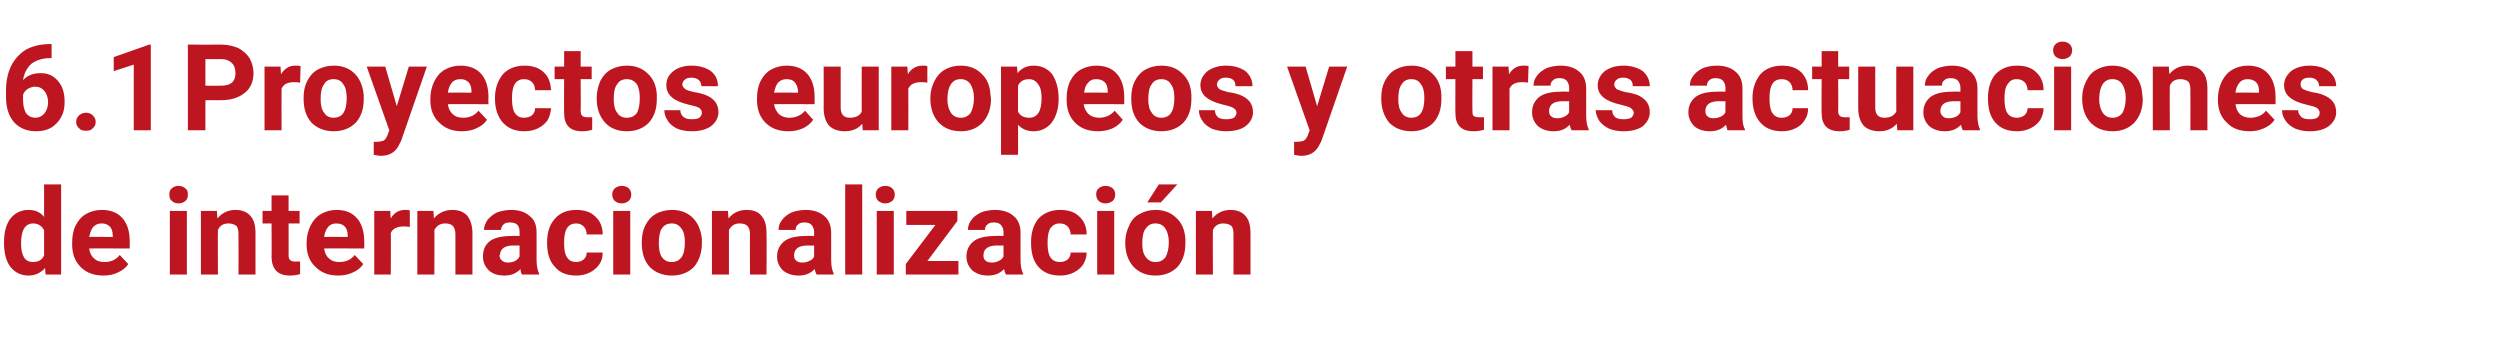 <?xml version="1.0" standalone="no"?><!DOCTYPE svg PUBLIC "-//W3C//DTD SVG 1.1//EN" "http://www.w3.org/Graphics/SVG/1.1/DTD/svg11.dtd"><svg xmlns="http://www.w3.org/2000/svg" version="1.1" width="499px" height="69px" viewBox="0 -8 499 69" style="top:-8px">  <desc>6.1 Proyectos europeos y otras actuaciones de internacionalizaci n</desc>  <defs/>  <g id="Polygon78793">    <path d="M 0.8 40.4 C 0.8 38.4 1.2 36.8 2.1 35.6 C 3 34.5 4.2 33.9 5.7 33.9 C 7 33.9 8 34.3 8.8 35.3 C 8.8 35.27 8.8 28.8 8.8 28.8 L 12.2 28.8 L 12.2 46.8 L 9.1 46.8 C 9.1 46.8 8.98 45.45 9 45.5 C 8.1 46.5 7 47 5.7 47 C 4.2 47 3 46.4 2.1 45.3 C 1.2 44.1 0.8 42.5 0.8 40.4 Z M 6.6 36.6 C 5 36.6 4.2 38 4.2 40.6 C 4.2 41.8 4.4 42.7 4.8 43.4 C 5.2 44 5.8 44.3 6.6 44.3 C 7.6 44.3 8.4 43.9 8.8 43 C 8.8 43 8.8 38 8.8 38 C 8.4 37.1 7.6 36.6 6.6 36.6 C 6.6 36.6 6.6 36.6 6.6 36.6 Z M 20.7 47 C 18.8 47 17.3 46.5 16.1 45.3 C 15 44.2 14.4 42.7 14.4 40.8 C 14.4 40.8 14.4 40.4 14.4 40.4 C 14.4 39.2 14.6 38 15.1 37 C 15.6 36 16.3 35.2 17.2 34.7 C 18.1 34.2 19.1 33.9 20.3 33.9 C 22 33.9 23.4 34.4 24.4 35.5 C 25.4 36.6 25.9 38.2 25.9 40.2 C 25.88 40.18 25.9 41.6 25.9 41.6 C 25.9 41.6 17.8 41.56 17.8 41.6 C 17.9 42.4 18.2 43.1 18.8 43.6 C 19.3 44.1 20 44.3 20.9 44.3 C 22.2 44.3 23.2 43.8 23.9 42.9 C 23.9 42.9 25.6 44.7 25.6 44.7 C 25.1 45.5 24.4 46 23.5 46.4 C 22.7 46.8 21.7 47 20.7 47 Z M 20.3 36.6 C 19.6 36.6 19.1 36.8 18.6 37.3 C 18.2 37.8 18 38.4 17.8 39.3 C 17.84 39.25 22.5 39.3 22.5 39.3 C 22.5 39.3 22.55 38.98 22.5 39 C 22.5 38.2 22.3 37.6 21.9 37.2 C 21.5 36.8 21 36.6 20.3 36.6 Z M 37.3 46.8 L 33.9 46.8 L 33.9 34.1 L 37.3 34.1 L 37.3 46.8 Z M 33.8 30.8 C 33.8 30.3 33.9 29.9 34.3 29.6 C 34.6 29.3 35.1 29.1 35.6 29.1 C 36.2 29.1 36.7 29.3 37 29.6 C 37.4 29.9 37.5 30.3 37.5 30.8 C 37.5 31.4 37.4 31.8 37 32.1 C 36.7 32.4 36.2 32.6 35.6 32.6 C 35.1 32.6 34.6 32.4 34.3 32.1 C 33.9 31.8 33.8 31.4 33.8 30.8 Z M 43.3 34.1 C 43.3 34.1 43.36 35.59 43.4 35.6 C 44.3 34.5 45.5 33.9 47 33.9 C 48.3 33.9 49.3 34.3 50 35.1 C 50.7 35.9 51 37 51 38.6 C 51.01 38.61 51 46.8 51 46.8 L 47.6 46.8 C 47.6 46.8 47.63 38.69 47.6 38.7 C 47.6 38 47.5 37.5 47.2 37.1 C 46.8 36.8 46.3 36.6 45.6 36.6 C 44.6 36.6 43.9 37 43.5 37.9 C 43.45 37.86 43.5 46.8 43.5 46.8 L 40.1 46.8 L 40.1 34.1 L 43.3 34.1 Z M 57.6 31 L 57.6 34.1 L 59.8 34.1 L 59.8 36.6 L 57.6 36.6 C 57.6 36.6 57.63 42.93 57.6 42.9 C 57.6 43.4 57.7 43.7 57.9 43.9 C 58.1 44.1 58.4 44.2 58.9 44.2 C 59.3 44.2 59.6 44.2 59.9 44.2 C 59.9 44.2 59.9 46.7 59.9 46.7 C 59.3 46.9 58.6 47 57.9 47 C 55.5 47 54.3 45.8 54.2 43.4 C 54.25 43.44 54.2 36.6 54.2 36.6 L 52.4 36.6 L 52.4 34.1 L 54.2 34.1 L 54.2 31 L 57.6 31 Z M 67.5 47 C 65.7 47 64.2 46.5 63 45.3 C 61.8 44.2 61.2 42.7 61.2 40.8 C 61.2 40.8 61.2 40.4 61.2 40.4 C 61.2 39.2 61.5 38 62 37 C 62.5 36 63.2 35.2 64.1 34.7 C 65 34.2 66 33.9 67.1 33.9 C 68.9 33.9 70.2 34.4 71.2 35.5 C 72.2 36.6 72.7 38.2 72.7 40.2 C 72.74 40.18 72.7 41.6 72.7 41.6 C 72.7 41.6 64.66 41.56 64.7 41.6 C 64.8 42.4 65.1 43.1 65.7 43.6 C 66.2 44.1 66.9 44.3 67.7 44.3 C 69.1 44.3 70.1 43.8 70.8 42.9 C 70.8 42.9 72.5 44.7 72.5 44.7 C 72 45.5 71.3 46 70.4 46.4 C 69.5 46.8 68.6 47 67.5 47 Z M 67.1 36.6 C 66.5 36.6 65.9 36.8 65.5 37.3 C 65.1 37.8 64.8 38.4 64.7 39.3 C 64.7 39.25 69.4 39.3 69.4 39.3 C 69.4 39.3 69.41 38.98 69.4 39 C 69.4 38.2 69.2 37.6 68.8 37.2 C 68.4 36.8 67.9 36.6 67.1 36.6 Z M 81.8 37.3 C 81.3 37.2 80.9 37.2 80.6 37.2 C 79.3 37.2 78.4 37.6 78 38.5 C 78.05 38.5 78 46.8 78 46.8 L 74.7 46.8 L 74.7 34.1 L 77.9 34.1 C 77.9 34.1 77.95 35.63 78 35.6 C 78.6 34.5 79.6 33.9 80.8 33.9 C 81.2 33.9 81.5 33.9 81.8 34 C 81.8 34 81.8 37.3 81.8 37.3 Z M 86.5 34.1 C 86.5 34.1 86.64 35.59 86.6 35.6 C 87.5 34.5 88.8 33.9 90.3 33.9 C 91.6 33.9 92.6 34.3 93.3 35.1 C 93.9 35.9 94.3 37 94.3 38.6 C 94.29 38.61 94.3 46.8 94.3 46.8 L 90.9 46.8 C 90.9 46.8 90.9 38.69 90.9 38.7 C 90.9 38 90.7 37.5 90.4 37.1 C 90.1 36.8 89.6 36.6 88.9 36.6 C 87.9 36.6 87.2 37 86.7 37.9 C 86.73 37.86 86.7 46.8 86.7 46.8 L 83.3 46.8 L 83.3 34.1 L 86.5 34.1 Z M 104.2 46.8 C 104 46.5 103.9 46.1 103.9 45.7 C 103 46.6 102 47 100.7 47 C 99.4 47 98.4 46.7 97.6 46 C 96.8 45.2 96.4 44.3 96.4 43.2 C 96.4 41.9 96.8 40.9 97.8 40.1 C 98.8 39.4 100.3 39.1 102.2 39.1 C 102.16 39.05 103.7 39.1 103.7 39.1 C 103.7 39.1 103.72 38.33 103.7 38.3 C 103.7 37.7 103.6 37.3 103.3 36.9 C 103 36.6 102.5 36.4 101.8 36.4 C 101.3 36.4 100.8 36.5 100.5 36.8 C 100.2 37.1 100 37.5 100 37.9 C 100 37.9 96.6 37.9 96.6 37.9 C 96.6 37.2 96.9 36.5 97.3 35.9 C 97.8 35.3 98.4 34.8 99.2 34.4 C 100.1 34.1 101 33.9 102 33.9 C 103.6 33.9 104.8 34.3 105.7 35.1 C 106.7 35.8 107.1 37 107.1 38.4 C 107.1 38.4 107.1 43.9 107.1 43.9 C 107.1 45.1 107.3 46 107.6 46.6 C 107.63 46.6 107.6 46.8 107.6 46.8 C 107.6 46.8 104.2 46.8 104.2 46.8 Z M 101.4 44.4 C 101.9 44.4 102.4 44.3 102.8 44.1 C 103.2 43.9 103.5 43.6 103.7 43.2 C 103.72 43.21 103.7 41 103.7 41 C 103.7 41 102.46 41.03 102.5 41 C 100.8 41 99.9 41.6 99.8 42.8 C 99.8 42.8 99.7 43 99.7 43 C 99.7 43.4 99.9 43.8 100.2 44 C 100.5 44.3 100.9 44.4 101.4 44.4 Z M 115 44.3 C 115.6 44.3 116.1 44.1 116.5 43.8 C 116.9 43.4 117.1 43 117.1 42.4 C 117.1 42.4 120.3 42.4 120.3 42.4 C 120.3 43.3 120.1 44.1 119.6 44.8 C 119.1 45.5 118.5 46 117.7 46.4 C 116.9 46.8 116 47 115.1 47 C 113.2 47 111.8 46.5 110.8 45.3 C 109.7 44.2 109.2 42.6 109.2 40.5 C 109.2 40.5 109.2 40.3 109.2 40.3 C 109.2 38.4 109.7 36.8 110.8 35.6 C 111.8 34.5 113.2 33.9 115 33.9 C 116.6 33.9 117.9 34.3 118.8 35.2 C 119.8 36.1 120.3 37.3 120.3 38.8 C 120.3 38.8 117.1 38.8 117.1 38.8 C 117.1 38.2 116.9 37.6 116.5 37.2 C 116.1 36.8 115.6 36.6 115 36.6 C 114.2 36.6 113.6 36.9 113.2 37.5 C 112.8 38.1 112.6 39 112.6 40.3 C 112.6 40.3 112.6 40.6 112.6 40.6 C 112.6 41.9 112.8 42.9 113.2 43.4 C 113.6 44 114.2 44.3 115 44.3 Z M 125.8 46.8 L 122.4 46.8 L 122.4 34.1 L 125.8 34.1 L 125.8 46.8 Z M 122.2 30.8 C 122.2 30.3 122.4 29.9 122.7 29.6 C 123.1 29.3 123.5 29.1 124.1 29.1 C 124.7 29.1 125.2 29.3 125.5 29.6 C 125.8 29.9 126 30.3 126 30.8 C 126 31.4 125.8 31.8 125.5 32.1 C 125.1 32.4 124.7 32.6 124.1 32.6 C 123.5 32.6 123.1 32.4 122.7 32.1 C 122.4 31.8 122.2 31.4 122.2 30.8 Z M 128.1 40.3 C 128.1 39.1 128.3 38 128.8 37 C 129.3 36 130 35.2 130.9 34.7 C 131.8 34.2 132.9 33.9 134.1 33.9 C 135.8 33.9 137.2 34.4 138.3 35.5 C 139.3 36.5 139.9 37.9 140.1 39.7 C 140.1 39.7 140.1 40.6 140.1 40.6 C 140.1 42.5 139.5 44.1 138.5 45.3 C 137.4 46.4 135.9 47 134.1 47 C 132.3 47 130.8 46.4 129.7 45.3 C 128.6 44.1 128.1 42.5 128.1 40.5 C 128.1 40.5 128.1 40.3 128.1 40.3 Z M 131.5 40.6 C 131.5 41.8 131.7 42.7 132.1 43.3 C 132.6 44 133.2 44.3 134.1 44.3 C 134.9 44.3 135.5 44 136 43.4 C 136.5 42.7 136.7 41.7 136.7 40.3 C 136.7 39.2 136.5 38.2 136 37.6 C 135.5 36.9 134.9 36.6 134.1 36.6 C 133.2 36.6 132.6 36.9 132.1 37.6 C 131.7 38.2 131.5 39.2 131.5 40.6 Z M 145.3 34.1 C 145.3 34.1 145.39 35.59 145.4 35.6 C 146.3 34.5 147.5 33.9 149 33.9 C 150.4 33.9 151.4 34.3 152 35.1 C 152.7 35.9 153 37 153 38.6 C 153.05 38.61 153 46.8 153 46.8 L 149.7 46.8 C 149.7 46.8 149.66 38.69 149.7 38.7 C 149.7 38 149.5 37.5 149.2 37.1 C 148.9 36.8 148.4 36.6 147.6 36.6 C 146.7 36.6 146 37 145.5 37.9 C 145.49 37.86 145.5 46.8 145.5 46.8 L 142.1 46.8 L 142.1 34.1 L 145.3 34.1 Z M 163 46.8 C 162.8 46.5 162.7 46.1 162.6 45.7 C 161.8 46.6 160.7 47 159.4 47 C 158.2 47 157.2 46.7 156.3 46 C 155.5 45.2 155.1 44.3 155.1 43.2 C 155.1 41.9 155.6 40.9 156.6 40.1 C 157.6 39.4 159 39.1 160.9 39.1 C 160.92 39.05 162.5 39.1 162.5 39.1 C 162.5 39.1 162.48 38.33 162.5 38.3 C 162.5 37.7 162.3 37.3 162 36.9 C 161.7 36.6 161.3 36.4 160.6 36.4 C 160 36.4 159.6 36.5 159.3 36.8 C 158.9 37.1 158.8 37.5 158.8 37.9 C 158.8 37.9 155.4 37.9 155.4 37.9 C 155.4 37.2 155.6 36.5 156.1 35.9 C 156.5 35.3 157.2 34.8 158 34.4 C 158.8 34.1 159.8 33.9 160.8 33.9 C 162.3 33.9 163.6 34.3 164.5 35.1 C 165.4 35.8 165.9 37 165.9 38.4 C 165.9 38.4 165.9 43.9 165.9 43.9 C 165.9 45.1 166.1 46 166.4 46.6 C 166.38 46.6 166.4 46.8 166.4 46.8 C 166.4 46.8 162.96 46.8 163 46.8 Z M 160.2 44.4 C 160.7 44.4 161.1 44.3 161.5 44.1 C 162 43.9 162.3 43.6 162.5 43.2 C 162.48 43.21 162.5 41 162.5 41 C 162.5 41 161.21 41.03 161.2 41 C 159.5 41 158.6 41.6 158.5 42.8 C 158.5 42.8 158.5 43 158.5 43 C 158.5 43.4 158.6 43.8 158.9 44 C 159.2 44.3 159.6 44.4 160.2 44.4 Z M 172.1 46.8 L 168.7 46.8 L 168.7 28.8 L 172.1 28.8 L 172.1 46.8 Z M 178.4 46.8 L 175 46.8 L 175 34.1 L 178.4 34.1 L 178.4 46.8 Z M 174.8 30.8 C 174.8 30.3 175 29.9 175.3 29.6 C 175.7 29.3 176.1 29.1 176.7 29.1 C 177.3 29.1 177.8 29.3 178.1 29.6 C 178.4 29.9 178.6 30.3 178.6 30.8 C 178.6 31.4 178.4 31.8 178.1 32.1 C 177.7 32.4 177.3 32.6 176.7 32.6 C 176.1 32.6 175.7 32.4 175.3 32.1 C 175 31.8 174.8 31.4 174.8 30.8 Z M 185.1 44.1 L 191.3 44.1 L 191.3 46.8 L 180.8 46.8 L 180.8 44.7 L 186.7 36.9 L 180.9 36.9 L 180.9 34.1 L 191.1 34.1 L 191.1 36.1 L 185.1 44.1 Z M 200.8 46.8 C 200.6 46.5 200.5 46.1 200.4 45.7 C 199.6 46.6 198.5 47 197.2 47 C 196 47 195 46.7 194.1 46 C 193.3 45.2 192.9 44.3 192.9 43.2 C 192.9 41.9 193.4 40.9 194.4 40.1 C 195.4 39.4 196.8 39.1 198.7 39.1 C 198.73 39.05 200.3 39.1 200.3 39.1 C 200.3 39.1 200.29 38.33 200.3 38.3 C 200.3 37.7 200.1 37.3 199.8 36.9 C 199.5 36.6 199.1 36.4 198.4 36.4 C 197.8 36.4 197.4 36.5 197.1 36.8 C 196.7 37.1 196.6 37.5 196.6 37.9 C 196.6 37.9 193.2 37.9 193.2 37.9 C 193.2 37.2 193.4 36.5 193.9 35.9 C 194.3 35.3 195 34.8 195.8 34.4 C 196.6 34.1 197.6 33.9 198.6 33.9 C 200.1 33.9 201.4 34.3 202.3 35.1 C 203.2 35.8 203.7 37 203.7 38.4 C 203.7 38.4 203.7 43.9 203.7 43.9 C 203.7 45.1 203.9 46 204.2 46.6 C 204.19 46.6 204.2 46.8 204.2 46.8 C 204.2 46.8 200.77 46.8 200.8 46.8 Z M 198 44.4 C 198.5 44.4 198.9 44.3 199.3 44.1 C 199.8 43.9 200.1 43.6 200.3 43.2 C 200.29 43.21 200.3 41 200.3 41 C 200.3 41 199.02 41.03 199 41 C 197.3 41 196.4 41.6 196.3 42.8 C 196.3 42.8 196.3 43 196.3 43 C 196.3 43.4 196.4 43.8 196.7 44 C 197 44.3 197.4 44.4 198 44.4 Z M 211.6 44.3 C 212.2 44.3 212.7 44.1 213.1 43.8 C 213.5 43.4 213.7 43 213.7 42.4 C 213.7 42.4 216.9 42.4 216.9 42.4 C 216.9 43.3 216.6 44.1 216.2 44.8 C 215.7 45.5 215.1 46 214.3 46.4 C 213.5 46.8 212.6 47 211.6 47 C 209.8 47 208.4 46.5 207.3 45.3 C 206.3 44.2 205.8 42.6 205.8 40.5 C 205.8 40.5 205.8 40.3 205.8 40.3 C 205.8 38.4 206.3 36.8 207.3 35.6 C 208.4 34.5 209.8 33.9 211.6 33.9 C 213.2 33.9 214.5 34.3 215.4 35.2 C 216.4 36.1 216.9 37.3 216.9 38.8 C 216.9 38.8 213.7 38.8 213.7 38.8 C 213.7 38.2 213.5 37.6 213.1 37.2 C 212.7 36.8 212.2 36.6 211.5 36.6 C 210.7 36.6 210.2 36.9 209.7 37.5 C 209.3 38.1 209.1 39 209.1 40.3 C 209.1 40.3 209.1 40.6 209.1 40.6 C 209.1 41.9 209.3 42.9 209.7 43.4 C 210.1 44 210.7 44.3 211.6 44.3 Z M 222.4 46.8 L 219 46.8 L 219 34.1 L 222.4 34.1 L 222.4 46.8 Z M 218.8 30.8 C 218.8 30.3 218.9 29.9 219.3 29.6 C 219.6 29.3 220.1 29.1 220.7 29.1 C 221.3 29.1 221.7 29.3 222.1 29.6 C 222.4 29.9 222.6 30.3 222.6 30.8 C 222.6 31.4 222.4 31.8 222.1 32.1 C 221.7 32.4 221.2 32.6 220.7 32.6 C 220.1 32.6 219.6 32.4 219.3 32.1 C 219 31.8 218.8 31.4 218.8 30.8 Z M 224.6 40.3 C 224.6 39.1 224.9 38 225.4 37 C 225.8 36 226.5 35.2 227.5 34.7 C 228.4 34.2 229.4 33.9 230.6 33.9 C 232.3 33.9 233.7 34.4 234.8 35.5 C 235.9 36.5 236.5 37.9 236.6 39.7 C 236.6 39.7 236.6 40.6 236.6 40.6 C 236.6 42.5 236.1 44.1 235 45.3 C 233.9 46.4 232.5 47 230.6 47 C 228.8 47 227.4 46.4 226.3 45.3 C 225.2 44.1 224.6 42.5 224.6 40.5 C 224.6 40.5 224.6 40.3 224.6 40.3 Z M 228 40.6 C 228 41.8 228.2 42.7 228.7 43.3 C 229.2 44 229.8 44.3 230.6 44.3 C 231.5 44.3 232.1 44 232.6 43.4 C 233 42.7 233.3 41.7 233.3 40.3 C 233.3 39.2 233 38.2 232.6 37.6 C 232.1 36.9 231.5 36.6 230.6 36.6 C 229.8 36.6 229.2 36.9 228.7 37.6 C 228.2 38.2 228 39.2 228 40.6 Z M 231.3 28.8 L 235 28.8 L 231.7 32.4 L 229 32.4 L 231.3 28.8 Z M 241.9 34.1 C 241.9 34.1 241.96 35.59 242 35.6 C 242.9 34.5 244.1 33.9 245.6 33.9 C 246.9 33.9 247.9 34.3 248.6 35.1 C 249.3 35.9 249.6 37 249.6 38.6 C 249.61 38.61 249.6 46.8 249.6 46.8 L 246.2 46.8 C 246.2 46.8 246.22 38.69 246.2 38.7 C 246.2 38 246.1 37.5 245.8 37.1 C 245.4 36.8 244.9 36.6 244.2 36.6 C 243.2 36.6 242.5 37 242.1 37.9 C 242.05 37.86 242.1 46.8 242.1 46.8 L 238.7 46.8 L 238.7 34.1 L 241.9 34.1 Z " stroke="none" fill="#be1621"/>  </g>  <g id="Polygon78792">    <path d="M 10.3 0.8 L 10.3 3.6 C 10.3 3.6 10.02 3.55 10 3.6 C 8.5 3.6 7.3 4 6.3 4.7 C 5.4 5.5 4.8 6.6 4.6 8 C 5.5 7 6.7 6.6 8.1 6.6 C 9.6 6.6 10.7 7.1 11.6 8.2 C 12.5 9.2 12.9 10.6 12.9 12.4 C 12.9 13.5 12.7 14.5 12.2 15.4 C 11.7 16.3 11 17 10.2 17.5 C 9.3 18 8.3 18.2 7.2 18.2 C 5.4 18.2 3.9 17.6 2.8 16.4 C 1.7 15.1 1.2 13.4 1.2 11.4 C 1.2 11.4 1.2 10.1 1.2 10.1 C 1.2 8.3 1.5 6.7 2.2 5.2 C 2.9 3.8 3.9 2.7 5.2 1.9 C 6.5 1.2 8.1 0.8 9.8 0.8 C 9.79 0.76 10.3 0.8 10.3 0.8 Z M 7 9.3 C 6.5 9.3 6 9.5 5.6 9.7 C 5.1 10 4.8 10.4 4.6 10.9 C 4.6 10.9 4.6 11.9 4.6 11.9 C 4.6 13 4.8 13.9 5.2 14.6 C 5.7 15.2 6.3 15.5 7.1 15.5 C 7.8 15.5 8.4 15.2 8.9 14.6 C 9.3 14.1 9.6 13.3 9.6 12.4 C 9.6 11.5 9.3 10.7 8.9 10.2 C 8.4 9.6 7.8 9.3 7 9.3 Z M 15.2 16.3 C 15.2 15.8 15.4 15.4 15.8 15 C 16.2 14.7 16.6 14.5 17.2 14.5 C 17.7 14.5 18.2 14.7 18.5 15 C 18.9 15.4 19.1 15.8 19.1 16.3 C 19.1 16.9 18.9 17.3 18.5 17.6 C 18.2 18 17.7 18.1 17.2 18.1 C 16.6 18.1 16.1 18 15.8 17.6 C 15.4 17.3 15.2 16.9 15.2 16.3 Z M 30.1 18 L 26.7 18 L 26.7 4.9 L 22.7 6.2 L 22.7 3.4 L 29.8 0.9 L 30.1 0.9 L 30.1 18 Z M 41 12 L 41 18 L 37.5 18 L 37.5 0.9 C 37.5 0.9 44.18 0.94 44.2 0.9 C 45.5 0.9 46.6 1.2 47.6 1.6 C 48.5 2.1 49.3 2.8 49.8 3.6 C 50.3 4.5 50.6 5.5 50.6 6.6 C 50.6 8.3 50 9.6 48.9 10.5 C 47.7 11.5 46.1 12 44.1 12 C 44.12 11.99 41 12 41 12 Z M 41 9.1 C 41 9.1 44.18 9.14 44.2 9.1 C 45.1 9.1 45.8 8.9 46.3 8.5 C 46.8 8 47 7.4 47 6.6 C 47 5.8 46.8 5.1 46.3 4.6 C 45.8 4.1 45.1 3.8 44.3 3.8 C 44.26 3.79 41 3.8 41 3.8 L 41 9.1 Z M 59.9 8.5 C 59.4 8.4 59 8.4 58.7 8.4 C 57.4 8.4 56.6 8.8 56.2 9.7 C 56.17 9.7 56.2 18 56.2 18 L 52.8 18 L 52.8 5.3 L 56 5.3 C 56 5.3 56.07 6.83 56.1 6.8 C 56.8 5.7 57.7 5.1 58.9 5.1 C 59.3 5.1 59.6 5.1 60 5.2 C 60 5.2 59.9 8.5 59.9 8.5 Z M 60.6 11.5 C 60.6 10.3 60.8 9.2 61.3 8.2 C 61.8 7.2 62.5 6.4 63.4 5.9 C 64.3 5.4 65.4 5.1 66.6 5.1 C 68.3 5.1 69.7 5.6 70.8 6.7 C 71.8 7.7 72.4 9.1 72.6 10.9 C 72.6 10.9 72.6 11.8 72.6 11.8 C 72.6 13.7 72.1 15.3 71 16.5 C 69.9 17.6 68.4 18.2 66.6 18.2 C 64.8 18.2 63.3 17.6 62.2 16.5 C 61.1 15.3 60.6 13.7 60.6 11.7 C 60.6 11.7 60.6 11.5 60.6 11.5 Z M 64 11.8 C 64 13 64.2 13.9 64.7 14.5 C 65.1 15.2 65.8 15.5 66.6 15.5 C 67.4 15.5 68.1 15.2 68.5 14.6 C 69 13.9 69.2 12.9 69.2 11.5 C 69.2 10.4 69 9.4 68.5 8.8 C 68.1 8.1 67.4 7.8 66.6 7.8 C 65.7 7.8 65.1 8.1 64.7 8.8 C 64.2 9.4 64 10.4 64 11.8 Z M 79.2 13.2 L 81.6 5.3 L 85.2 5.3 L 80.1 20 C 80.1 20 79.84 20.64 79.8 20.6 C 79.1 22.3 77.8 23.1 76.1 23.1 C 75.6 23.1 75.1 23 74.6 22.9 C 74.59 22.9 74.6 20.3 74.6 20.3 C 74.6 20.3 75.11 20.34 75.1 20.3 C 75.7 20.3 76.2 20.2 76.5 20.1 C 76.9 19.9 77.1 19.5 77.3 19.1 C 77.29 19.08 77.7 18 77.7 18 L 73.2 5.3 L 76.9 5.3 L 79.2 13.2 Z M 92.2 18.2 C 90.4 18.2 88.9 17.7 87.7 16.5 C 86.5 15.4 85.9 13.9 85.9 12 C 85.9 12 85.9 11.6 85.9 11.6 C 85.9 10.4 86.2 9.2 86.7 8.2 C 87.2 7.2 87.9 6.4 88.8 5.9 C 89.7 5.4 90.7 5.1 91.9 5.1 C 93.6 5.1 95 5.6 96 6.7 C 97 7.8 97.5 9.4 97.5 11.4 C 97.45 11.38 97.5 12.8 97.5 12.8 C 97.5 12.8 89.38 12.76 89.4 12.8 C 89.5 13.6 89.8 14.3 90.4 14.8 C 90.9 15.3 91.6 15.5 92.5 15.5 C 93.8 15.5 94.8 15 95.5 14.1 C 95.5 14.1 97.2 15.9 97.2 15.9 C 96.7 16.7 96 17.2 95.1 17.6 C 94.3 18 93.3 18.2 92.2 18.2 Z M 91.9 7.8 C 91.2 7.8 90.6 8 90.2 8.5 C 89.8 9 89.5 9.6 89.4 10.5 C 89.41 10.45 94.1 10.5 94.1 10.5 C 94.1 10.5 94.13 10.18 94.1 10.2 C 94.1 9.4 93.9 8.8 93.5 8.4 C 93.1 8 92.6 7.8 91.9 7.8 Z M 104.6 15.5 C 105.3 15.5 105.8 15.3 106.2 15 C 106.6 14.6 106.8 14.2 106.8 13.6 C 106.8 13.6 110 13.6 110 13.6 C 109.9 14.5 109.7 15.3 109.3 16 C 108.8 16.7 108.2 17.2 107.4 17.6 C 106.6 18 105.7 18.2 104.7 18.2 C 102.9 18.2 101.5 17.7 100.4 16.5 C 99.4 15.4 98.8 13.8 98.8 11.7 C 98.8 11.7 98.8 11.5 98.8 11.5 C 98.8 9.6 99.4 8 100.4 6.8 C 101.4 5.7 102.9 5.1 104.7 5.1 C 106.3 5.1 107.5 5.5 108.5 6.4 C 109.5 7.3 109.9 8.5 110 10 C 110 10 106.8 10 106.8 10 C 106.8 9.4 106.6 8.8 106.2 8.4 C 105.8 8 105.3 7.8 104.6 7.8 C 103.8 7.8 103.2 8.1 102.8 8.7 C 102.4 9.3 102.2 10.2 102.2 11.5 C 102.2 11.5 102.2 11.8 102.2 11.8 C 102.2 13.1 102.4 14.1 102.8 14.6 C 103.2 15.2 103.8 15.5 104.6 15.5 Z M 115.9 2.2 L 115.9 5.3 L 118.1 5.3 L 118.1 7.8 L 115.9 7.8 C 115.9 7.8 115.95 14.13 115.9 14.1 C 115.9 14.6 116 14.9 116.2 15.1 C 116.4 15.3 116.7 15.4 117.2 15.4 C 117.6 15.4 118 15.4 118.2 15.4 C 118.2 15.4 118.2 17.9 118.2 17.9 C 117.6 18.1 116.9 18.2 116.2 18.2 C 113.8 18.2 112.6 17 112.6 14.6 C 112.56 14.64 112.6 7.8 112.6 7.8 L 110.7 7.8 L 110.7 5.3 L 112.6 5.3 L 112.6 2.2 L 115.9 2.2 Z M 119.1 11.5 C 119.1 10.3 119.4 9.2 119.8 8.2 C 120.3 7.2 121 6.4 121.9 5.9 C 122.8 5.4 123.9 5.1 125.1 5.1 C 126.8 5.1 128.2 5.6 129.3 6.7 C 130.4 7.7 131 9.1 131.1 10.9 C 131.1 10.9 131.1 11.8 131.1 11.8 C 131.1 13.7 130.6 15.3 129.5 16.5 C 128.4 17.6 127 18.2 125.1 18.2 C 123.3 18.2 121.8 17.6 120.8 16.5 C 119.7 15.3 119.1 13.7 119.1 11.7 C 119.1 11.7 119.1 11.5 119.1 11.5 Z M 122.5 11.8 C 122.5 13 122.7 13.9 123.2 14.5 C 123.6 15.2 124.3 15.5 125.1 15.5 C 126 15.5 126.6 15.2 127.1 14.6 C 127.5 13.9 127.7 12.9 127.7 11.5 C 127.7 10.4 127.5 9.4 127.1 8.8 C 126.6 8.1 125.9 7.8 125.1 7.8 C 124.3 7.8 123.6 8.1 123.2 8.8 C 122.7 9.4 122.5 10.4 122.5 11.8 Z M 140.1 14.5 C 140.1 14.1 139.9 13.8 139.5 13.5 C 139.1 13.3 138.4 13.1 137.5 12.9 C 134.5 12.2 133 11 133 9 C 133 7.9 133.4 7 134.4 6.2 C 135.3 5.5 136.5 5.1 138 5.1 C 139.6 5.1 140.9 5.5 141.9 6.2 C 142.9 7 143.3 8 143.3 9.2 C 143.3 9.2 140 9.2 140 9.2 C 140 8.7 139.8 8.3 139.5 8 C 139.2 7.7 138.7 7.5 138 7.5 C 137.5 7.5 137 7.6 136.7 7.9 C 136.4 8.1 136.2 8.5 136.2 8.9 C 136.2 9.2 136.4 9.5 136.8 9.8 C 137.1 10 137.7 10.2 138.6 10.4 C 139.4 10.5 140.1 10.7 140.7 10.9 C 142.5 11.6 143.4 12.7 143.4 14.4 C 143.4 15.5 142.9 16.4 141.9 17.2 C 140.9 17.9 139.6 18.2 138 18.2 C 137 18.2 136 18 135.2 17.7 C 134.4 17.3 133.7 16.8 133.3 16.1 C 132.8 15.4 132.6 14.7 132.6 14 C 132.6 14 135.8 14 135.8 14 C 135.8 14.6 136 15 136.5 15.4 C 136.9 15.7 137.4 15.8 138.1 15.8 C 138.8 15.8 139.3 15.7 139.6 15.5 C 139.9 15.2 140.1 14.9 140.1 14.5 Z M 157.4 18.2 C 155.5 18.2 154 17.7 152.8 16.5 C 151.7 15.4 151.1 13.9 151.1 12 C 151.1 12 151.1 11.6 151.1 11.6 C 151.1 10.4 151.3 9.2 151.8 8.2 C 152.3 7.2 153 6.4 153.9 5.9 C 154.8 5.4 155.8 5.1 157 5.1 C 158.7 5.1 160.1 5.6 161.1 6.7 C 162.1 7.8 162.6 9.4 162.6 11.4 C 162.59 11.38 162.6 12.8 162.6 12.8 C 162.6 12.8 154.51 12.76 154.5 12.8 C 154.6 13.6 155 14.3 155.5 14.8 C 156.1 15.3 156.8 15.5 157.6 15.5 C 158.9 15.5 159.9 15 160.7 14.1 C 160.7 14.1 162.3 15.9 162.3 15.9 C 161.8 16.7 161.1 17.2 160.3 17.6 C 159.4 18 158.4 18.2 157.4 18.2 Z M 157 7.8 C 156.3 7.8 155.8 8 155.3 8.5 C 154.9 9 154.7 9.6 154.5 10.5 C 154.55 10.45 159.3 10.5 159.3 10.5 C 159.3 10.5 159.26 10.18 159.3 10.2 C 159.2 9.4 159 8.8 158.6 8.4 C 158.3 8 157.7 7.8 157 7.8 Z M 172.1 16.7 C 171.3 17.7 170.1 18.2 168.6 18.2 C 167.3 18.2 166.2 17.8 165.5 17.1 C 164.8 16.3 164.4 15.1 164.4 13.6 C 164.43 13.63 164.4 5.3 164.4 5.3 L 167.8 5.3 C 167.8 5.3 167.81 13.52 167.8 13.5 C 167.8 14.8 168.4 15.5 169.6 15.5 C 170.8 15.5 171.6 15.1 172 14.3 C 171.98 14.31 172 5.3 172 5.3 L 175.4 5.3 L 175.4 18 L 172.2 18 C 172.2 18 172.1 16.71 172.1 16.7 Z M 185.1 8.5 C 184.6 8.4 184.2 8.4 183.8 8.4 C 182.6 8.4 181.7 8.8 181.3 9.7 C 181.32 9.7 181.3 18 181.3 18 L 177.9 18 L 177.9 5.3 L 181.1 5.3 C 181.1 5.3 181.23 6.83 181.2 6.8 C 181.9 5.7 182.9 5.1 184.1 5.1 C 184.4 5.1 184.8 5.1 185.1 5.2 C 185.1 5.2 185.1 8.5 185.1 8.5 Z M 185.7 11.5 C 185.7 10.3 186 9.2 186.5 8.2 C 187 7.2 187.7 6.4 188.6 5.9 C 189.5 5.4 190.5 5.1 191.7 5.1 C 193.4 5.1 194.8 5.6 195.9 6.7 C 197 7.7 197.6 9.1 197.7 10.9 C 197.7 10.9 197.8 11.8 197.8 11.8 C 197.8 13.7 197.2 15.3 196.1 16.5 C 195 17.6 193.6 18.2 191.8 18.2 C 189.9 18.2 188.5 17.6 187.4 16.5 C 186.3 15.3 185.7 13.7 185.7 11.7 C 185.7 11.7 185.7 11.5 185.7 11.5 Z M 189.1 11.8 C 189.1 13 189.4 13.9 189.8 14.5 C 190.3 15.2 190.9 15.5 191.8 15.5 C 192.6 15.5 193.2 15.2 193.7 14.6 C 194.1 13.9 194.4 12.9 194.4 11.5 C 194.4 10.4 194.1 9.4 193.7 8.8 C 193.2 8.1 192.6 7.8 191.7 7.8 C 190.9 7.8 190.3 8.1 189.8 8.8 C 189.4 9.4 189.1 10.4 189.1 11.8 Z M 211.3 11.8 C 211.3 13.7 210.8 15.3 209.9 16.5 C 209 17.6 207.8 18.2 206.3 18.2 C 205.1 18.2 204 17.8 203.2 16.9 C 203.23 16.9 203.2 22.9 203.2 22.9 L 199.8 22.9 L 199.8 5.3 L 203 5.3 C 203 5.3 203.1 6.56 203.1 6.6 C 203.9 5.6 205 5.1 206.3 5.1 C 207.9 5.1 209.1 5.7 210 6.8 C 210.8 8 211.3 9.6 211.3 11.6 C 211.3 11.6 211.3 11.8 211.3 11.8 Z M 205.4 15.5 C 207.1 15.5 207.9 14.2 207.9 11.5 C 207.9 10.4 207.7 9.4 207.2 8.8 C 206.8 8.2 206.2 7.8 205.4 7.8 C 204.4 7.8 203.6 8.2 203.2 9.1 C 203.2 9.1 203.2 14.3 203.2 14.3 C 203.6 15.1 204.4 15.5 205.4 15.5 C 205.4 15.5 205.4 15.5 205.4 15.5 Z M 219.2 18.2 C 217.3 18.2 215.8 17.7 214.6 16.5 C 213.5 15.4 212.9 13.9 212.9 12 C 212.9 12 212.9 11.6 212.9 11.6 C 212.9 10.4 213.1 9.2 213.6 8.2 C 214.1 7.2 214.8 6.4 215.7 5.9 C 216.6 5.4 217.7 5.1 218.8 5.1 C 220.5 5.1 221.9 5.6 222.9 6.7 C 223.9 7.8 224.4 9.4 224.4 11.4 C 224.4 11.38 224.4 12.8 224.4 12.8 C 224.4 12.8 216.33 12.76 216.3 12.8 C 216.4 13.6 216.8 14.3 217.3 14.8 C 217.9 15.3 218.6 15.5 219.4 15.5 C 220.7 15.5 221.7 15 222.5 14.1 C 222.5 14.1 224.1 15.9 224.1 15.9 C 223.6 16.7 222.9 17.2 222.1 17.6 C 221.2 18 220.2 18.2 219.2 18.2 Z M 218.8 7.8 C 218.1 7.8 217.6 8 217.2 8.5 C 216.7 9 216.5 9.6 216.4 10.5 C 216.36 10.45 221.1 10.5 221.1 10.5 C 221.1 10.5 221.07 10.18 221.1 10.2 C 221.1 9.4 220.9 8.8 220.5 8.4 C 220.1 8 219.5 7.8 218.8 7.8 Z M 225.8 11.5 C 225.8 10.3 226 9.2 226.5 8.2 C 227 7.2 227.7 6.4 228.6 5.9 C 229.5 5.4 230.6 5.1 231.8 5.1 C 233.5 5.1 234.9 5.6 236 6.7 C 237.1 7.7 237.7 9.1 237.8 10.9 C 237.8 10.9 237.8 11.8 237.8 11.8 C 237.8 13.7 237.3 15.3 236.2 16.5 C 235.1 17.6 233.6 18.2 231.8 18.2 C 230 18.2 228.5 17.6 227.4 16.5 C 226.3 15.3 225.8 13.7 225.8 11.7 C 225.8 11.7 225.8 11.5 225.8 11.5 Z M 229.2 11.8 C 229.2 13 229.4 13.9 229.9 14.5 C 230.3 15.2 231 15.5 231.8 15.5 C 232.6 15.5 233.3 15.2 233.7 14.6 C 234.2 13.9 234.4 12.9 234.4 11.5 C 234.4 10.4 234.2 9.4 233.7 8.8 C 233.3 8.1 232.6 7.8 231.8 7.8 C 231 7.8 230.3 8.1 229.9 8.8 C 229.4 9.4 229.2 10.4 229.2 11.8 Z M 246.8 14.5 C 246.8 14.1 246.6 13.8 246.1 13.5 C 245.7 13.3 245.1 13.1 244.2 12.9 C 241.2 12.2 239.6 11 239.6 9 C 239.6 7.9 240.1 7 241 6.2 C 242 5.5 243.2 5.1 244.7 5.1 C 246.3 5.1 247.6 5.5 248.6 6.2 C 249.5 7 250 8 250 9.2 C 250 9.2 246.6 9.2 246.6 9.2 C 246.6 8.7 246.5 8.3 246.2 8 C 245.9 7.7 245.4 7.5 244.7 7.5 C 244.1 7.5 243.7 7.6 243.4 7.9 C 243.1 8.1 242.9 8.5 242.9 8.9 C 242.9 9.2 243.1 9.5 243.4 9.8 C 243.8 10 244.4 10.2 245.2 10.4 C 246.1 10.5 246.8 10.7 247.4 10.9 C 249.2 11.6 250.1 12.7 250.1 14.4 C 250.1 15.5 249.6 16.4 248.6 17.2 C 247.6 17.9 246.3 18.2 244.7 18.2 C 243.7 18.2 242.7 18 241.9 17.7 C 241.1 17.3 240.4 16.8 240 16.1 C 239.5 15.4 239.3 14.7 239.3 14 C 239.3 14 242.5 14 242.5 14 C 242.5 14.6 242.7 15 243.1 15.4 C 243.5 15.7 244.1 15.8 244.8 15.8 C 245.4 15.8 245.9 15.7 246.3 15.5 C 246.6 15.2 246.8 14.9 246.8 14.5 Z M 262.9 13.2 L 265.3 5.3 L 268.9 5.3 L 263.8 20 C 263.8 20 263.54 20.64 263.5 20.6 C 262.8 22.3 261.5 23.1 259.8 23.1 C 259.3 23.1 258.8 23 258.3 22.9 C 258.29 22.9 258.3 20.3 258.3 20.3 C 258.3 20.3 258.81 20.34 258.8 20.3 C 259.4 20.3 259.9 20.2 260.2 20.1 C 260.6 19.9 260.8 19.5 261 19.1 C 260.99 19.08 261.4 18 261.4 18 L 256.9 5.3 L 260.6 5.3 L 262.9 13.2 Z M 275.7 11.5 C 275.7 10.3 275.9 9.2 276.4 8.2 C 276.9 7.2 277.6 6.4 278.5 5.9 C 279.4 5.4 280.5 5.1 281.7 5.1 C 283.4 5.1 284.8 5.6 285.9 6.7 C 287 7.7 287.6 9.1 287.7 10.9 C 287.7 10.9 287.7 11.8 287.7 11.8 C 287.7 13.7 287.2 15.3 286.1 16.5 C 285 17.6 283.5 18.2 281.7 18.2 C 279.9 18.2 278.4 17.6 277.3 16.5 C 276.3 15.3 275.7 13.7 275.7 11.7 C 275.7 11.7 275.7 11.5 275.7 11.5 Z M 279.1 11.8 C 279.1 13 279.3 13.9 279.8 14.5 C 280.2 15.2 280.9 15.5 281.7 15.5 C 282.5 15.5 283.2 15.2 283.6 14.6 C 284.1 13.9 284.3 12.9 284.3 11.5 C 284.3 10.4 284.1 9.4 283.6 8.8 C 283.2 8.1 282.5 7.8 281.7 7.8 C 280.9 7.8 280.2 8.1 279.8 8.8 C 279.3 9.4 279.1 10.4 279.1 11.8 Z M 293.9 2.2 L 293.9 5.3 L 296 5.3 L 296 7.8 L 293.9 7.8 C 293.9 7.8 293.86 14.13 293.9 14.1 C 293.9 14.6 293.9 14.9 294.1 15.1 C 294.3 15.3 294.7 15.4 295.2 15.4 C 295.5 15.4 295.9 15.4 296.2 15.4 C 296.2 15.4 296.2 17.9 296.2 17.9 C 295.5 18.1 294.8 18.2 294.1 18.2 C 291.7 18.2 290.5 17 290.5 14.6 C 290.47 14.64 290.5 7.8 290.5 7.8 L 288.6 7.8 L 288.6 5.3 L 290.5 5.3 L 290.5 2.2 L 293.9 2.2 Z M 305 8.5 C 304.6 8.4 304.2 8.4 303.8 8.4 C 302.5 8.4 301.7 8.8 301.3 9.7 C 301.3 9.7 301.3 18 301.3 18 L 297.9 18 L 297.9 5.3 L 301.1 5.3 C 301.1 5.3 301.21 6.83 301.2 6.8 C 301.9 5.7 302.8 5.1 304 5.1 C 304.4 5.1 304.8 5.1 305.1 5.2 C 305.1 5.2 305 8.5 305 8.5 Z M 313.7 18 C 313.5 17.7 313.4 17.3 313.3 16.9 C 312.5 17.8 311.4 18.2 310.1 18.2 C 308.9 18.2 307.9 17.9 307 17.2 C 306.2 16.4 305.8 15.5 305.8 14.4 C 305.8 13.1 306.3 12.1 307.3 11.3 C 308.3 10.6 309.7 10.3 311.6 10.3 C 311.63 10.25 313.2 10.3 313.2 10.3 C 313.2 10.3 313.18 9.53 313.2 9.5 C 313.2 8.9 313 8.5 312.7 8.1 C 312.4 7.8 312 7.6 311.3 7.6 C 310.7 7.6 310.3 7.7 310 8 C 309.6 8.3 309.5 8.7 309.5 9.1 C 309.5 9.1 306.1 9.1 306.1 9.1 C 306.1 8.4 306.3 7.7 306.8 7.1 C 307.2 6.5 307.9 6 308.7 5.6 C 309.5 5.3 310.5 5.1 311.5 5.1 C 313 5.1 314.3 5.5 315.2 6.3 C 316.1 7 316.6 8.2 316.6 9.6 C 316.6 9.6 316.6 15.1 316.6 15.1 C 316.6 16.3 316.8 17.2 317.1 17.8 C 317.09 17.8 317.1 18 317.1 18 C 317.1 18 313.66 18 313.7 18 Z M 310.9 15.6 C 311.4 15.6 311.8 15.5 312.2 15.3 C 312.7 15.1 313 14.8 313.2 14.4 C 313.18 14.41 313.2 12.2 313.2 12.2 C 313.2 12.2 311.92 12.23 311.9 12.2 C 310.2 12.2 309.3 12.8 309.2 14 C 309.2 14 309.2 14.2 309.2 14.2 C 309.2 14.6 309.3 15 309.6 15.2 C 309.9 15.5 310.3 15.6 310.9 15.6 Z M 326.1 14.5 C 326.1 14.1 325.8 13.8 325.4 13.5 C 325 13.3 324.4 13.1 323.5 12.9 C 320.4 12.2 318.9 11 318.9 9 C 318.9 7.9 319.4 7 320.3 6.2 C 321.3 5.5 322.5 5.1 324 5.1 C 325.6 5.1 326.9 5.5 327.9 6.2 C 328.8 7 329.3 8 329.3 9.2 C 329.3 9.2 325.9 9.2 325.9 9.2 C 325.9 8.7 325.8 8.3 325.5 8 C 325.1 7.7 324.7 7.5 324 7.5 C 323.4 7.5 323 7.6 322.7 7.9 C 322.4 8.1 322.2 8.5 322.2 8.9 C 322.2 9.2 322.4 9.5 322.7 9.8 C 323.1 10 323.7 10.2 324.5 10.4 C 325.4 10.5 326.1 10.7 326.7 10.9 C 328.4 11.6 329.3 12.7 329.3 14.4 C 329.3 15.5 328.8 16.4 327.9 17.2 C 326.9 17.9 325.6 18.2 324 18.2 C 322.9 18.2 322 18 321.2 17.7 C 320.4 17.3 319.7 16.8 319.2 16.1 C 318.8 15.4 318.5 14.7 318.5 14 C 318.5 14 321.8 14 321.8 14 C 321.8 14.6 322 15 322.4 15.4 C 322.8 15.7 323.4 15.8 324.1 15.8 C 324.7 15.8 325.2 15.7 325.6 15.5 C 325.9 15.2 326.1 14.9 326.1 14.5 Z M 344.8 18 C 344.7 17.7 344.6 17.3 344.5 16.9 C 343.7 17.8 342.6 18.2 341.3 18.2 C 340.1 18.2 339 17.9 338.2 17.2 C 337.4 16.4 337 15.5 337 14.4 C 337 13.1 337.5 12.1 338.5 11.3 C 339.5 10.6 340.9 10.3 342.8 10.3 C 342.81 10.25 344.4 10.3 344.4 10.3 C 344.4 10.3 344.37 9.53 344.4 9.5 C 344.4 8.9 344.2 8.5 343.9 8.1 C 343.6 7.8 343.1 7.6 342.5 7.6 C 341.9 7.6 341.5 7.7 341.2 8 C 340.8 8.3 340.7 8.7 340.7 9.1 C 340.7 9.1 337.3 9.1 337.3 9.1 C 337.3 8.4 337.5 7.7 338 7.1 C 338.4 6.5 339.1 6 339.9 5.6 C 340.7 5.3 341.6 5.1 342.7 5.1 C 344.2 5.1 345.5 5.5 346.4 6.3 C 347.3 7 347.8 8.2 347.8 9.6 C 347.8 9.6 347.8 15.1 347.8 15.1 C 347.8 16.3 347.9 17.2 348.3 17.8 C 348.27 17.8 348.3 18 348.3 18 C 348.3 18 344.85 18 344.8 18 Z M 342 15.6 C 342.5 15.6 343 15.5 343.4 15.3 C 343.9 15.1 344.2 14.8 344.4 14.4 C 344.37 14.41 344.4 12.2 344.4 12.2 C 344.4 12.2 343.1 12.23 343.1 12.2 C 341.4 12.2 340.5 12.8 340.4 14 C 340.4 14 340.4 14.2 340.4 14.2 C 340.4 14.6 340.5 15 340.8 15.2 C 341.1 15.5 341.5 15.6 342 15.6 Z M 355.6 15.5 C 356.3 15.5 356.8 15.3 357.2 15 C 357.6 14.6 357.8 14.2 357.8 13.6 C 357.8 13.6 360.9 13.6 360.9 13.6 C 360.9 14.5 360.7 15.3 360.2 16 C 359.8 16.7 359.2 17.2 358.4 17.6 C 357.6 18 356.7 18.2 355.7 18.2 C 353.9 18.2 352.5 17.7 351.4 16.5 C 350.4 15.4 349.8 13.8 349.8 11.7 C 349.8 11.7 349.8 11.5 349.8 11.5 C 349.8 9.6 350.4 8 351.4 6.8 C 352.4 5.7 353.9 5.1 355.7 5.1 C 357.3 5.1 358.5 5.5 359.5 6.4 C 360.4 7.3 360.9 8.5 360.9 10 C 360.9 10 357.8 10 357.8 10 C 357.8 9.4 357.6 8.8 357.2 8.4 C 356.8 8 356.3 7.8 355.6 7.8 C 354.8 7.8 354.2 8.1 353.8 8.7 C 353.4 9.3 353.2 10.2 353.2 11.5 C 353.2 11.5 353.2 11.8 353.2 11.8 C 353.2 13.1 353.4 14.1 353.8 14.6 C 354.2 15.2 354.8 15.5 355.6 15.5 Z M 366.9 2.2 L 366.9 5.3 L 369.1 5.3 L 369.1 7.8 L 366.9 7.8 C 366.9 7.8 366.94 14.13 366.9 14.1 C 366.9 14.6 367 14.9 367.2 15.1 C 367.4 15.3 367.7 15.4 368.2 15.4 C 368.6 15.4 368.9 15.4 369.2 15.4 C 369.2 15.4 369.2 17.9 369.2 17.9 C 368.6 18.1 367.9 18.2 367.2 18.2 C 364.8 18.2 363.6 17 363.6 14.6 C 363.55 14.64 363.6 7.8 363.6 7.8 L 361.7 7.8 L 361.7 5.3 L 363.6 5.3 L 363.6 2.2 L 366.9 2.2 Z M 378.6 16.7 C 377.7 17.7 376.6 18.2 375.1 18.2 C 373.8 18.2 372.7 17.8 372 17.1 C 371.3 16.3 370.9 15.1 370.9 13.6 C 370.91 13.63 370.9 5.3 370.9 5.3 L 374.3 5.3 C 374.3 5.3 374.3 13.52 374.3 13.5 C 374.3 14.8 374.9 15.5 376.1 15.5 C 377.3 15.5 378 15.1 378.5 14.3 C 378.47 14.31 378.5 5.3 378.5 5.3 L 381.9 5.3 L 381.9 18 L 378.7 18 C 378.7 18 378.59 16.71 378.6 16.7 Z M 391.8 18 C 391.6 17.7 391.5 17.3 391.4 16.9 C 390.6 17.8 389.5 18.2 388.2 18.2 C 387 18.2 386 17.9 385.1 17.2 C 384.3 16.4 383.9 15.5 383.9 14.4 C 383.9 13.1 384.4 12.1 385.4 11.3 C 386.4 10.6 387.8 10.3 389.7 10.3 C 389.73 10.25 391.3 10.3 391.3 10.3 C 391.3 10.3 391.29 9.53 391.3 9.5 C 391.3 8.9 391.1 8.5 390.8 8.1 C 390.5 7.8 390.1 7.6 389.4 7.6 C 388.8 7.6 388.4 7.7 388.1 8 C 387.7 8.3 387.6 8.7 387.6 9.1 C 387.6 9.1 384.2 9.1 384.2 9.1 C 384.2 8.4 384.4 7.7 384.9 7.1 C 385.3 6.5 386 6 386.8 5.6 C 387.6 5.3 388.6 5.1 389.6 5.1 C 391.2 5.1 392.4 5.5 393.3 6.3 C 394.2 7 394.7 8.2 394.7 9.6 C 394.7 9.6 394.7 15.1 394.7 15.1 C 394.7 16.3 394.9 17.2 395.2 17.8 C 395.19 17.8 395.2 18 395.2 18 C 395.2 18 391.77 18 391.8 18 Z M 389 15.6 C 389.5 15.6 389.9 15.5 390.4 15.3 C 390.8 15.1 391.1 14.8 391.3 14.4 C 391.29 14.41 391.3 12.2 391.3 12.2 C 391.3 12.2 390.02 12.23 390 12.2 C 388.3 12.2 387.4 12.8 387.3 14 C 387.3 14 387.3 14.2 387.3 14.2 C 387.3 14.6 387.5 15 387.8 15.2 C 388 15.5 388.5 15.6 389 15.6 Z M 402.6 15.5 C 403.2 15.5 403.7 15.3 404.1 15 C 404.5 14.6 404.7 14.2 404.7 13.6 C 404.7 13.6 407.9 13.6 407.9 13.6 C 407.9 14.5 407.6 15.3 407.2 16 C 406.7 16.7 406.1 17.2 405.3 17.6 C 404.5 18 403.6 18.2 402.6 18.2 C 400.8 18.2 399.4 17.7 398.3 16.5 C 397.3 15.4 396.8 13.8 396.8 11.7 C 396.8 11.7 396.8 11.5 396.8 11.5 C 396.8 9.6 397.3 8 398.3 6.8 C 399.4 5.7 400.8 5.1 402.6 5.1 C 404.2 5.1 405.5 5.5 406.4 6.4 C 407.4 7.3 407.9 8.5 407.9 10 C 407.9 10 404.7 10 404.7 10 C 404.7 9.4 404.5 8.8 404.1 8.4 C 403.7 8 403.2 7.8 402.5 7.8 C 401.7 7.8 401.2 8.1 400.8 8.7 C 400.3 9.3 400.1 10.2 400.1 11.5 C 400.1 11.5 400.1 11.8 400.1 11.8 C 400.1 13.1 400.3 14.1 400.7 14.6 C 401.1 15.2 401.7 15.5 402.6 15.5 Z M 413.4 18 L 410 18 L 410 5.3 L 413.4 5.3 L 413.4 18 Z M 409.8 2 C 409.8 1.5 410 1.1 410.3 0.8 C 410.6 0.5 411.1 0.3 411.7 0.3 C 412.3 0.3 412.7 0.5 413.1 0.8 C 413.4 1.1 413.6 1.5 413.6 2 C 413.6 2.6 413.4 3 413.1 3.3 C 412.7 3.6 412.2 3.8 411.7 3.8 C 411.1 3.8 410.7 3.6 410.3 3.3 C 410 3 409.8 2.6 409.8 2 Z M 415.6 11.5 C 415.6 10.3 415.9 9.2 416.4 8.2 C 416.9 7.2 417.5 6.4 418.5 5.9 C 419.4 5.4 420.4 5.1 421.6 5.1 C 423.3 5.1 424.7 5.6 425.8 6.7 C 426.9 7.7 427.5 9.1 427.6 10.9 C 427.6 10.9 427.7 11.8 427.7 11.8 C 427.7 13.7 427.1 15.3 426 16.5 C 424.9 17.6 423.5 18.2 421.7 18.2 C 419.8 18.2 418.4 17.6 417.3 16.5 C 416.2 15.3 415.6 13.7 415.6 11.7 C 415.6 11.7 415.6 11.5 415.6 11.5 Z M 419 11.8 C 419 13 419.3 13.9 419.7 14.5 C 420.2 15.2 420.8 15.5 421.7 15.5 C 422.5 15.5 423.1 15.2 423.6 14.6 C 424 13.9 424.3 12.9 424.3 11.5 C 424.3 10.4 424 9.4 423.6 8.8 C 423.1 8.1 422.5 7.8 421.6 7.8 C 420.8 7.8 420.2 8.1 419.7 8.8 C 419.3 9.4 419 10.4 419 11.8 Z M 432.9 5.3 C 432.9 5.3 432.96 6.79 433 6.8 C 433.9 5.7 435.1 5.1 436.6 5.1 C 437.9 5.1 438.9 5.5 439.6 6.3 C 440.3 7.1 440.6 8.2 440.6 9.8 C 440.61 9.81 440.6 18 440.6 18 L 437.2 18 C 437.2 18 437.23 9.89 437.2 9.9 C 437.2 9.2 437.1 8.7 436.8 8.3 C 436.4 8 435.9 7.8 435.2 7.8 C 434.2 7.8 433.5 8.2 433.1 9.1 C 433.05 9.06 433.1 18 433.1 18 L 429.7 18 L 429.7 5.3 L 432.9 5.3 Z M 449 18.2 C 447.2 18.2 445.6 17.7 444.5 16.5 C 443.3 15.4 442.7 13.9 442.7 12 C 442.7 12 442.7 11.6 442.7 11.6 C 442.7 10.4 443 9.2 443.5 8.2 C 444 7.2 444.7 6.4 445.6 5.9 C 446.5 5.4 447.5 5.1 448.6 5.1 C 450.4 5.1 451.7 5.6 452.7 6.7 C 453.7 7.8 454.2 9.4 454.2 11.4 C 454.23 11.38 454.2 12.8 454.2 12.8 C 454.2 12.8 446.16 12.76 446.2 12.8 C 446.3 13.6 446.6 14.3 447.1 14.8 C 447.7 15.3 448.4 15.5 449.2 15.5 C 450.5 15.5 451.6 15 452.3 14.1 C 452.3 14.1 454 15.9 454 15.9 C 453.5 16.7 452.8 17.2 451.9 17.6 C 451 18 450.1 18.2 449 18.2 Z M 448.6 7.8 C 448 7.8 447.4 8 447 8.5 C 446.6 9 446.3 9.6 446.2 10.5 C 446.19 10.45 450.9 10.5 450.9 10.5 C 450.9 10.5 450.9 10.18 450.9 10.2 C 450.9 9.4 450.7 8.8 450.3 8.4 C 449.9 8 449.3 7.8 448.6 7.8 Z M 463 14.5 C 463 14.1 462.8 13.8 462.4 13.5 C 462 13.3 461.3 13.1 460.4 12.9 C 457.4 12.2 455.9 11 455.9 9 C 455.9 7.9 456.4 7 457.3 6.2 C 458.2 5.5 459.5 5.1 461 5.1 C 462.6 5.1 463.9 5.5 464.8 6.2 C 465.8 7 466.3 8 466.3 9.2 C 466.3 9.2 462.9 9.2 462.9 9.2 C 462.9 8.7 462.7 8.3 462.4 8 C 462.1 7.7 461.6 7.5 461 7.5 C 460.4 7.5 459.9 7.6 459.6 7.9 C 459.3 8.1 459.2 8.5 459.2 8.9 C 459.2 9.2 459.3 9.5 459.7 9.8 C 460.1 10 460.7 10.2 461.5 10.4 C 462.3 10.5 463.1 10.7 463.6 10.9 C 465.4 11.6 466.3 12.7 466.3 14.4 C 466.3 15.5 465.8 16.4 464.8 17.2 C 463.8 17.9 462.6 18.2 461 18.2 C 459.9 18.2 459 18 458.2 17.7 C 457.3 17.3 456.7 16.8 456.2 16.1 C 455.7 15.4 455.5 14.7 455.5 14 C 455.5 14 458.7 14 458.7 14 C 458.7 14.6 459 15 459.4 15.4 C 459.8 15.7 460.4 15.8 461.1 15.8 C 461.7 15.8 462.2 15.7 462.5 15.5 C 462.9 15.2 463 14.9 463 14.5 Z " stroke="none" fill="#be1621"/>  </g></svg>